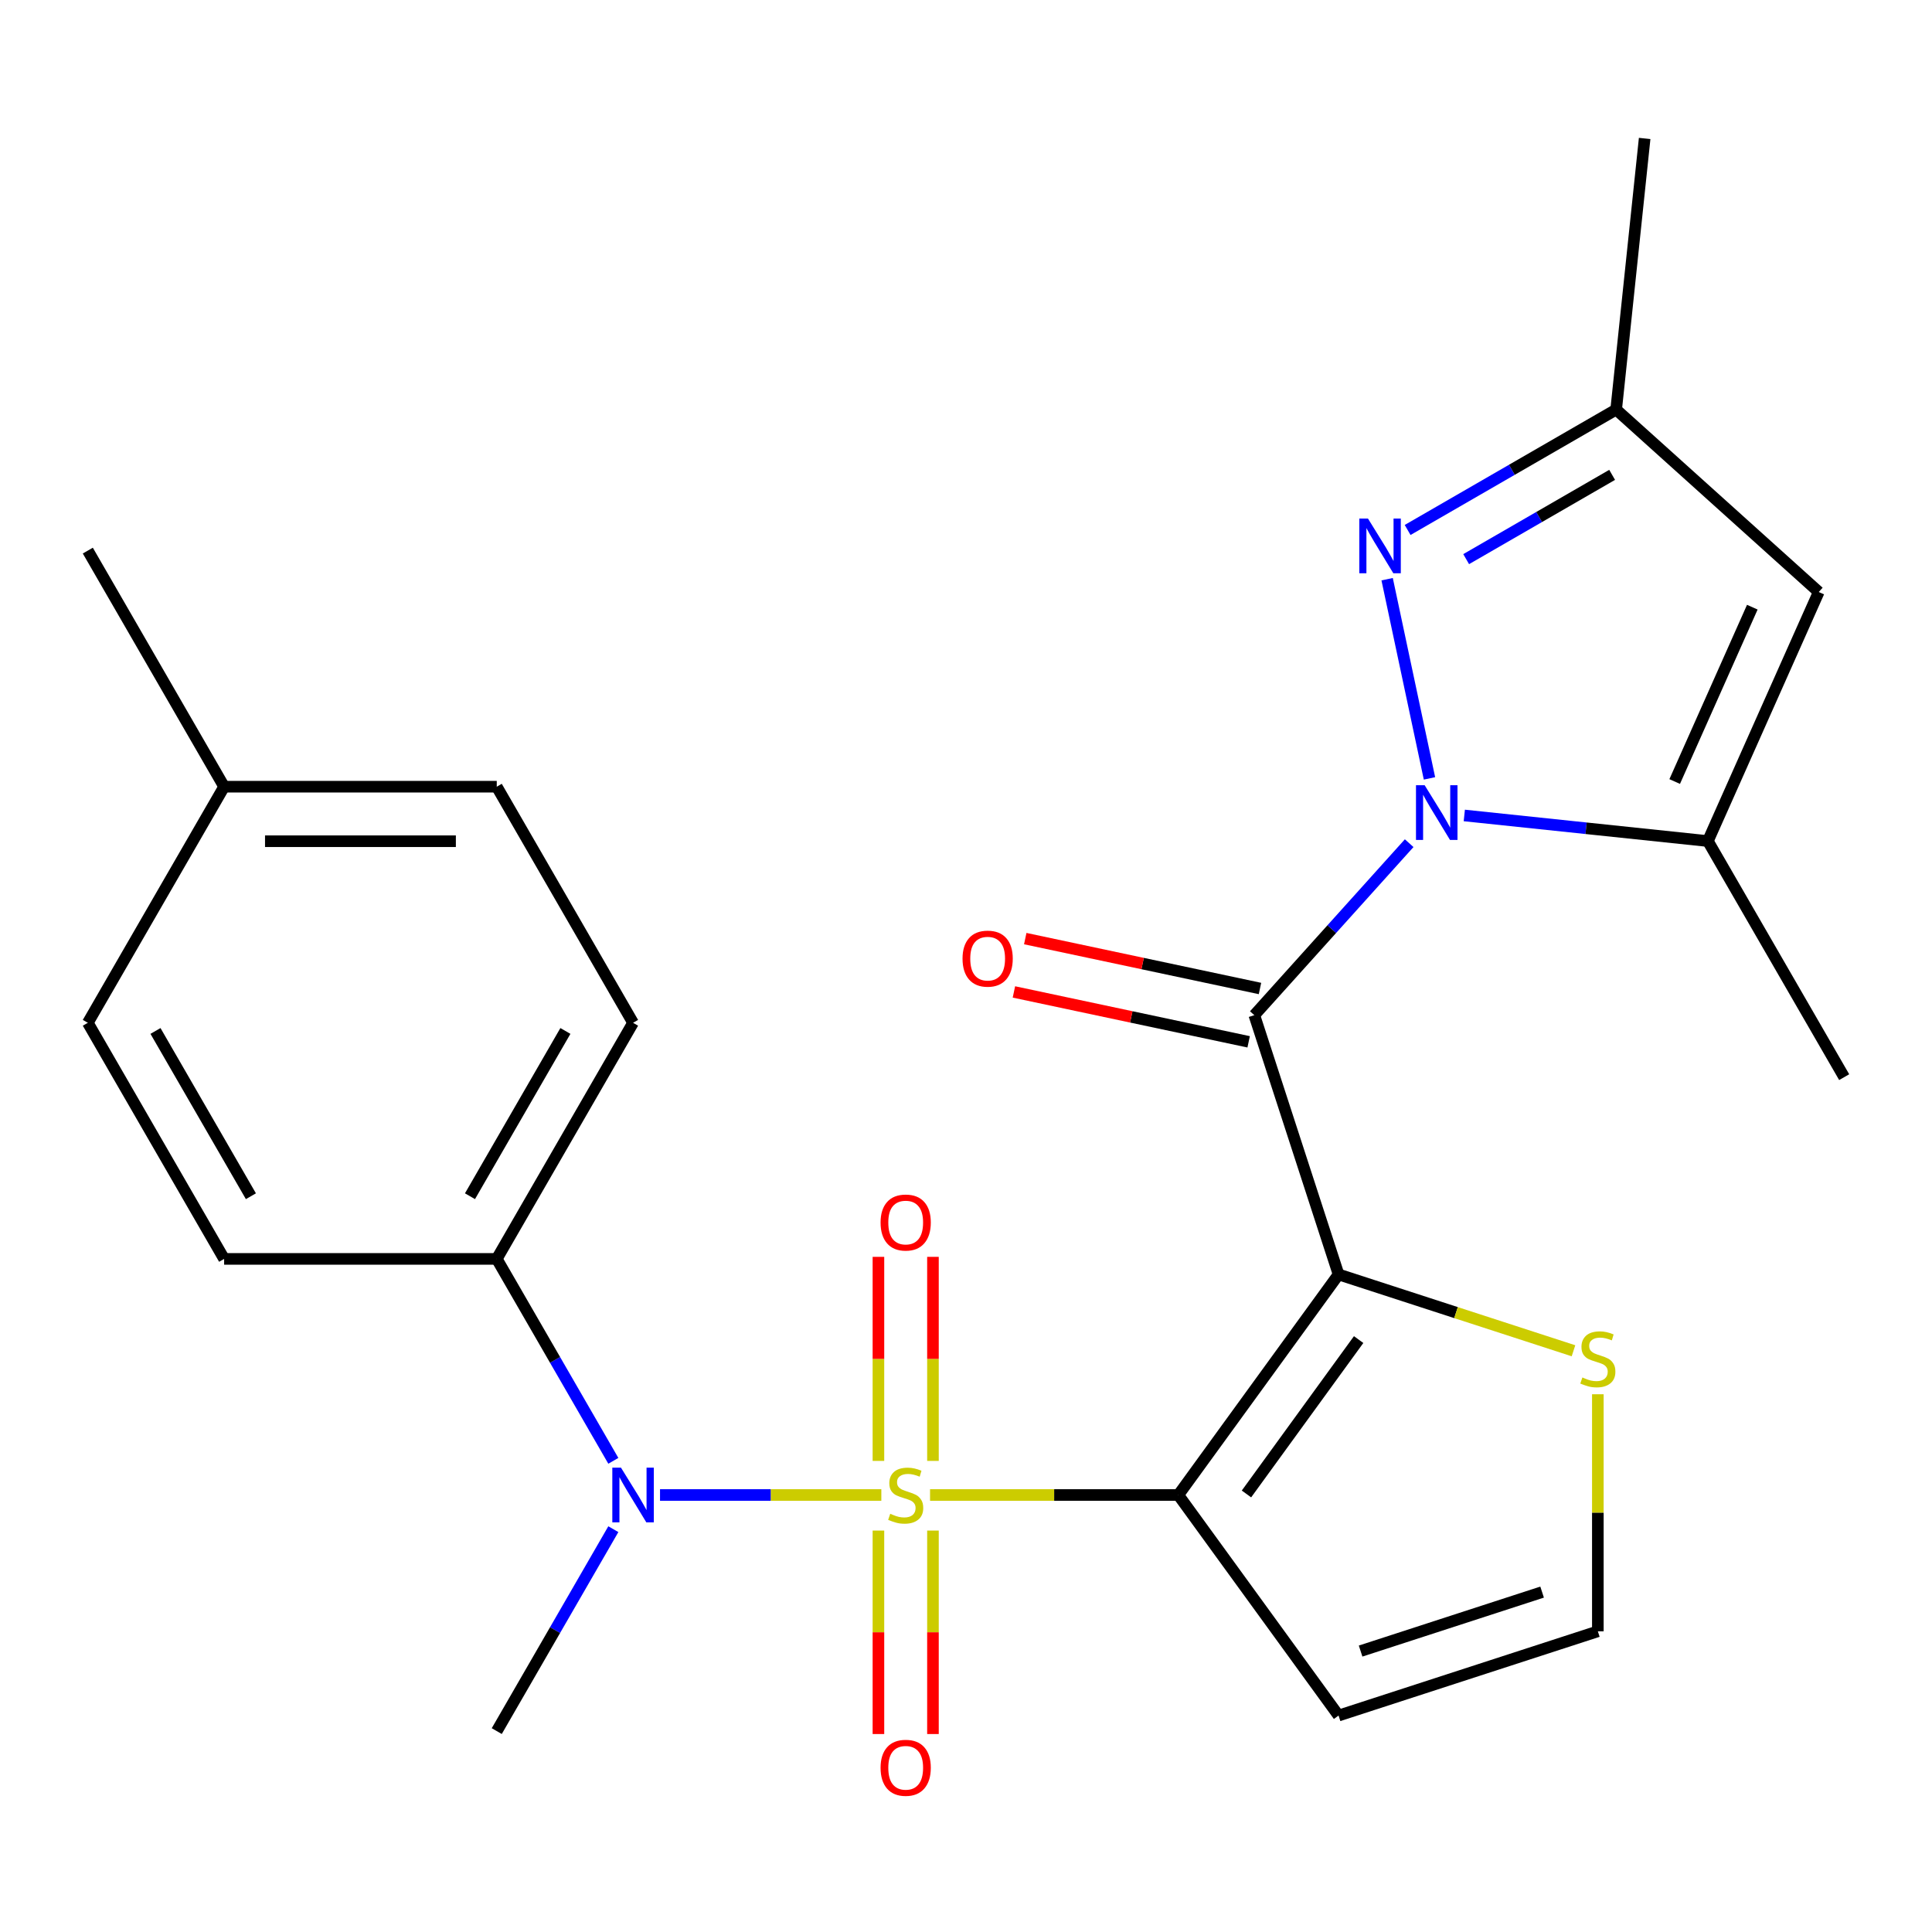 <?xml version='1.0' encoding='iso-8859-1'?>
<svg version='1.1' baseProfile='full'
              xmlns='http://www.w3.org/2000/svg'
                      xmlns:rdkit='http://www.rdkit.org/xml'
                      xmlns:xlink='http://www.w3.org/1999/xlink'
                  xml:space='preserve'
width='1000px' height='1000px' viewBox='0 0 1000 1000'>
<!-- END OF HEADER -->
<rect style='opacity:1.0;fill:#FFFFFF;stroke:none' width='1000' height='1000' x='0' y='0'> </rect>
<path class='bond-0' d='M 481.393,773.81 L 545.644,773.81' style='fill:none;fill-rule:evenodd;stroke:#CCCC00;stroke-width:6px;stroke-linecap:butt;stroke-linejoin:miter;stroke-opacity:1' />
<path class='bond-0' d='M 545.644,773.81 L 609.895,773.81' style='fill:none;fill-rule:evenodd;stroke:#000000;stroke-width:6px;stroke-linecap:butt;stroke-linejoin:miter;stroke-opacity:1' />
<path class='bond-6' d='M 456.177,773.81 L 398.902,773.81' style='fill:none;fill-rule:evenodd;stroke:#CCCC00;stroke-width:6px;stroke-linecap:butt;stroke-linejoin:miter;stroke-opacity:1' />
<path class='bond-6' d='M 398.902,773.81 L 341.627,773.81' style='fill:none;fill-rule:evenodd;stroke:#0000FF;stroke-width:6px;stroke-linecap:butt;stroke-linejoin:miter;stroke-opacity:1' />
<path class='bond-11' d='M 482.896,756.162 L 482.896,703.354' style='fill:none;fill-rule:evenodd;stroke:#CCCC00;stroke-width:6px;stroke-linecap:butt;stroke-linejoin:miter;stroke-opacity:1' />
<path class='bond-11' d='M 482.896,703.354 L 482.896,650.546' style='fill:none;fill-rule:evenodd;stroke:#FF0000;stroke-width:6px;stroke-linecap:butt;stroke-linejoin:miter;stroke-opacity:1' />
<path class='bond-11' d='M 454.674,756.162 L 454.674,703.354' style='fill:none;fill-rule:evenodd;stroke:#CCCC00;stroke-width:6px;stroke-linecap:butt;stroke-linejoin:miter;stroke-opacity:1' />
<path class='bond-11' d='M 454.674,703.354 L 454.674,650.546' style='fill:none;fill-rule:evenodd;stroke:#FF0000;stroke-width:6px;stroke-linecap:butt;stroke-linejoin:miter;stroke-opacity:1' />
<path class='bond-12' d='M 454.674,792.218 L 454.674,844.875' style='fill:none;fill-rule:evenodd;stroke:#CCCC00;stroke-width:6px;stroke-linecap:butt;stroke-linejoin:miter;stroke-opacity:1' />
<path class='bond-12' d='M 454.674,844.875 L 454.674,897.533' style='fill:none;fill-rule:evenodd;stroke:#FF0000;stroke-width:6px;stroke-linecap:butt;stroke-linejoin:miter;stroke-opacity:1' />
<path class='bond-12' d='M 482.896,792.218 L 482.896,844.875' style='fill:none;fill-rule:evenodd;stroke:#CCCC00;stroke-width:6px;stroke-linecap:butt;stroke-linejoin:miter;stroke-opacity:1' />
<path class='bond-12' d='M 482.896,844.875 L 482.896,897.533' style='fill:none;fill-rule:evenodd;stroke:#FF0000;stroke-width:6px;stroke-linecap:butt;stroke-linejoin:miter;stroke-opacity:1' />
<path class='bond-1' d='M 609.895,773.81 L 692.838,659.649' style='fill:none;fill-rule:evenodd;stroke:#000000;stroke-width:6px;stroke-linecap:butt;stroke-linejoin:miter;stroke-opacity:1' />
<path class='bond-1' d='M 645.169,773.274 L 703.228,693.362' style='fill:none;fill-rule:evenodd;stroke:#000000;stroke-width:6px;stroke-linecap:butt;stroke-linejoin:miter;stroke-opacity:1' />
<path class='bond-9' d='M 609.895,773.81 L 692.838,887.97' style='fill:none;fill-rule:evenodd;stroke:#000000;stroke-width:6px;stroke-linecap:butt;stroke-linejoin:miter;stroke-opacity:1' />
<path class='bond-3' d='M 692.838,659.649 L 649.232,525.446' style='fill:none;fill-rule:evenodd;stroke:#000000;stroke-width:6px;stroke-linecap:butt;stroke-linejoin:miter;stroke-opacity:1' />
<path class='bond-8' d='M 692.838,659.649 L 753.636,679.404' style='fill:none;fill-rule:evenodd;stroke:#000000;stroke-width:6px;stroke-linecap:butt;stroke-linejoin:miter;stroke-opacity:1' />
<path class='bond-8' d='M 753.636,679.404 L 814.434,699.158' style='fill:none;fill-rule:evenodd;stroke:#CCCC00;stroke-width:6px;stroke-linecap:butt;stroke-linejoin:miter;stroke-opacity:1' />
<path class='bond-2' d='M 729.386,436.426 L 689.309,480.936' style='fill:none;fill-rule:evenodd;stroke:#0000FF;stroke-width:6px;stroke-linecap:butt;stroke-linejoin:miter;stroke-opacity:1' />
<path class='bond-2' d='M 689.309,480.936 L 649.232,525.446' style='fill:none;fill-rule:evenodd;stroke:#000000;stroke-width:6px;stroke-linecap:butt;stroke-linejoin:miter;stroke-opacity:1' />
<path class='bond-4' d='M 739.894,402.893 L 717.978,299.79' style='fill:none;fill-rule:evenodd;stroke:#0000FF;stroke-width:6px;stroke-linecap:butt;stroke-linejoin:miter;stroke-opacity:1' />
<path class='bond-5' d='M 757.921,422.08 L 820.956,428.705' style='fill:none;fill-rule:evenodd;stroke:#0000FF;stroke-width:6px;stroke-linecap:butt;stroke-linejoin:miter;stroke-opacity:1' />
<path class='bond-5' d='M 820.956,428.705 L 883.99,435.33' style='fill:none;fill-rule:evenodd;stroke:#000000;stroke-width:6px;stroke-linecap:butt;stroke-linejoin:miter;stroke-opacity:1' />
<path class='bond-14' d='M 652.166,511.643 L 591.417,498.73' style='fill:none;fill-rule:evenodd;stroke:#000000;stroke-width:6px;stroke-linecap:butt;stroke-linejoin:miter;stroke-opacity:1' />
<path class='bond-14' d='M 591.417,498.73 L 530.667,485.818' style='fill:none;fill-rule:evenodd;stroke:#FF0000;stroke-width:6px;stroke-linecap:butt;stroke-linejoin:miter;stroke-opacity:1' />
<path class='bond-14' d='M 646.298,539.248 L 585.549,526.336' style='fill:none;fill-rule:evenodd;stroke:#000000;stroke-width:6px;stroke-linecap:butt;stroke-linejoin:miter;stroke-opacity:1' />
<path class='bond-14' d='M 585.549,526.336 L 524.8,513.423' style='fill:none;fill-rule:evenodd;stroke:#FF0000;stroke-width:6px;stroke-linecap:butt;stroke-linejoin:miter;stroke-opacity:1' />
<path class='bond-10' d='M 728.583,274.316 L 782.551,243.158' style='fill:none;fill-rule:evenodd;stroke:#0000FF;stroke-width:6px;stroke-linecap:butt;stroke-linejoin:miter;stroke-opacity:1' />
<path class='bond-10' d='M 782.551,243.158 L 836.52,211.999' style='fill:none;fill-rule:evenodd;stroke:#000000;stroke-width:6px;stroke-linecap:butt;stroke-linejoin:miter;stroke-opacity:1' />
<path class='bond-10' d='M 758.884,289.41 L 796.662,267.599' style='fill:none;fill-rule:evenodd;stroke:#0000FF;stroke-width:6px;stroke-linecap:butt;stroke-linejoin:miter;stroke-opacity:1' />
<path class='bond-10' d='M 796.662,267.599 L 834.44,245.787' style='fill:none;fill-rule:evenodd;stroke:#000000;stroke-width:6px;stroke-linecap:butt;stroke-linejoin:miter;stroke-opacity:1' />
<path class='bond-7' d='M 883.99,435.33 L 941.385,306.42' style='fill:none;fill-rule:evenodd;stroke:#000000;stroke-width:6px;stroke-linecap:butt;stroke-linejoin:miter;stroke-opacity:1' />
<path class='bond-7' d='M 866.817,404.515 L 906.994,314.278' style='fill:none;fill-rule:evenodd;stroke:#000000;stroke-width:6px;stroke-linecap:butt;stroke-linejoin:miter;stroke-opacity:1' />
<path class='bond-21' d='M 883.99,435.33 L 954.545,557.535' style='fill:none;fill-rule:evenodd;stroke:#000000;stroke-width:6px;stroke-linecap:butt;stroke-linejoin:miter;stroke-opacity:1' />
<path class='bond-15' d='M 317.463,756.122 L 287.291,703.864' style='fill:none;fill-rule:evenodd;stroke:#0000FF;stroke-width:6px;stroke-linecap:butt;stroke-linejoin:miter;stroke-opacity:1' />
<path class='bond-15' d='M 287.291,703.864 L 257.12,651.605' style='fill:none;fill-rule:evenodd;stroke:#000000;stroke-width:6px;stroke-linecap:butt;stroke-linejoin:miter;stroke-opacity:1' />
<path class='bond-22' d='M 317.463,791.498 L 287.291,843.756' style='fill:none;fill-rule:evenodd;stroke:#0000FF;stroke-width:6px;stroke-linecap:butt;stroke-linejoin:miter;stroke-opacity:1' />
<path class='bond-22' d='M 287.291,843.756 L 257.12,896.015' style='fill:none;fill-rule:evenodd;stroke:#000000;stroke-width:6px;stroke-linecap:butt;stroke-linejoin:miter;stroke-opacity:1' />
<path class='bond-27' d='M 941.385,306.42 L 836.52,211.999' style='fill:none;fill-rule:evenodd;stroke:#000000;stroke-width:6px;stroke-linecap:butt;stroke-linejoin:miter;stroke-opacity:1' />
<path class='bond-25' d='M 827.041,721.663 L 827.041,783.014' style='fill:none;fill-rule:evenodd;stroke:#CCCC00;stroke-width:6px;stroke-linecap:butt;stroke-linejoin:miter;stroke-opacity:1' />
<path class='bond-25' d='M 827.041,783.014 L 827.041,844.365' style='fill:none;fill-rule:evenodd;stroke:#000000;stroke-width:6px;stroke-linecap:butt;stroke-linejoin:miter;stroke-opacity:1' />
<path class='bond-13' d='M 692.838,887.97 L 827.041,844.365' style='fill:none;fill-rule:evenodd;stroke:#000000;stroke-width:6px;stroke-linecap:butt;stroke-linejoin:miter;stroke-opacity:1' />
<path class='bond-13' d='M 704.247,854.589 L 798.19,824.065' style='fill:none;fill-rule:evenodd;stroke:#000000;stroke-width:6px;stroke-linecap:butt;stroke-linejoin:miter;stroke-opacity:1' />
<path class='bond-23' d='M 836.52,211.999 L 851.27,71.662' style='fill:none;fill-rule:evenodd;stroke:#000000;stroke-width:6px;stroke-linecap:butt;stroke-linejoin:miter;stroke-opacity:1' />
<path class='bond-16' d='M 257.12,651.605 L 327.675,529.4' style='fill:none;fill-rule:evenodd;stroke:#000000;stroke-width:6px;stroke-linecap:butt;stroke-linejoin:miter;stroke-opacity:1' />
<path class='bond-16' d='M 243.262,619.163 L 292.651,533.62' style='fill:none;fill-rule:evenodd;stroke:#000000;stroke-width:6px;stroke-linecap:butt;stroke-linejoin:miter;stroke-opacity:1' />
<path class='bond-17' d='M 257.12,651.605 L 116.01,651.605' style='fill:none;fill-rule:evenodd;stroke:#000000;stroke-width:6px;stroke-linecap:butt;stroke-linejoin:miter;stroke-opacity:1' />
<path class='bond-19' d='M 327.675,529.4 L 257.12,407.195' style='fill:none;fill-rule:evenodd;stroke:#000000;stroke-width:6px;stroke-linecap:butt;stroke-linejoin:miter;stroke-opacity:1' />
<path class='bond-18' d='M 116.01,651.605 L 45.455,529.4' style='fill:none;fill-rule:evenodd;stroke:#000000;stroke-width:6px;stroke-linecap:butt;stroke-linejoin:miter;stroke-opacity:1' />
<path class='bond-18' d='M 129.867,619.163 L 80.479,533.62' style='fill:none;fill-rule:evenodd;stroke:#000000;stroke-width:6px;stroke-linecap:butt;stroke-linejoin:miter;stroke-opacity:1' />
<path class='bond-20' d='M 45.455,529.4 L 116.01,407.195' style='fill:none;fill-rule:evenodd;stroke:#000000;stroke-width:6px;stroke-linecap:butt;stroke-linejoin:miter;stroke-opacity:1' />
<path class='bond-26' d='M 257.12,407.195 L 116.01,407.195' style='fill:none;fill-rule:evenodd;stroke:#000000;stroke-width:6px;stroke-linecap:butt;stroke-linejoin:miter;stroke-opacity:1' />
<path class='bond-26' d='M 235.953,435.417 L 137.176,435.417' style='fill:none;fill-rule:evenodd;stroke:#000000;stroke-width:6px;stroke-linecap:butt;stroke-linejoin:miter;stroke-opacity:1' />
<path class='bond-24' d='M 116.01,407.195 L 45.455,284.99' style='fill:none;fill-rule:evenodd;stroke:#000000;stroke-width:6px;stroke-linecap:butt;stroke-linejoin:miter;stroke-opacity:1' />
<path  class='atom-0' d='M 460.785 783.53
Q 461.105 783.65, 462.425 784.21
Q 463.745 784.77, 465.185 785.13
Q 466.665 785.45, 468.105 785.45
Q 470.785 785.45, 472.345 784.17
Q 473.905 782.85, 473.905 780.57
Q 473.905 779.01, 473.105 778.05
Q 472.345 777.09, 471.145 776.57
Q 469.945 776.05, 467.945 775.45
Q 465.425 774.69, 463.905 773.97
Q 462.425 773.25, 461.345 771.73
Q 460.305 770.21, 460.305 767.65
Q 460.305 764.09, 462.705 761.89
Q 465.145 759.69, 469.945 759.69
Q 473.225 759.69, 476.945 761.25
L 476.025 764.33
Q 472.625 762.93, 470.065 762.93
Q 467.305 762.93, 465.785 764.09
Q 464.265 765.21, 464.305 767.17
Q 464.305 768.69, 465.065 769.61
Q 465.865 770.53, 466.985 771.05
Q 468.145 771.57, 470.065 772.17
Q 472.625 772.97, 474.145 773.77
Q 475.665 774.57, 476.745 776.21
Q 477.865 777.81, 477.865 780.57
Q 477.865 784.49, 475.225 786.61
Q 472.625 788.69, 468.265 788.69
Q 465.745 788.69, 463.825 788.13
Q 461.945 787.61, 459.705 786.69
L 460.785 783.53
' fill='#CCCC00'/>
<path  class='atom-3' d='M 737.393 406.42
L 746.673 421.42
Q 747.593 422.9, 749.073 425.58
Q 750.553 428.26, 750.633 428.42
L 750.633 406.42
L 754.393 406.42
L 754.393 434.74
L 750.513 434.74
L 740.553 418.34
Q 739.393 416.42, 738.153 414.22
Q 736.953 412.02, 736.593 411.34
L 736.593 434.74
L 732.913 434.74
L 732.913 406.42
L 737.393 406.42
' fill='#0000FF'/>
<path  class='atom-5' d='M 708.055 268.394
L 717.335 283.394
Q 718.255 284.874, 719.735 287.554
Q 721.215 290.234, 721.295 290.394
L 721.295 268.394
L 725.055 268.394
L 725.055 296.714
L 721.175 296.714
L 711.215 280.314
Q 710.055 278.394, 708.815 276.194
Q 707.615 273.994, 707.255 273.314
L 707.255 296.714
L 703.575 296.714
L 703.575 268.394
L 708.055 268.394
' fill='#0000FF'/>
<path  class='atom-7' d='M 321.415 759.65
L 330.695 774.65
Q 331.615 776.13, 333.095 778.81
Q 334.575 781.49, 334.655 781.65
L 334.655 759.65
L 338.415 759.65
L 338.415 787.97
L 334.535 787.97
L 324.575 771.57
Q 323.415 769.65, 322.175 767.45
Q 320.975 765.25, 320.615 764.57
L 320.615 787.97
L 316.935 787.97
L 316.935 759.65
L 321.415 759.65
' fill='#0000FF'/>
<path  class='atom-9' d='M 819.041 712.975
Q 819.361 713.095, 820.681 713.655
Q 822.001 714.215, 823.441 714.575
Q 824.921 714.895, 826.361 714.895
Q 829.041 714.895, 830.601 713.615
Q 832.161 712.295, 832.161 710.015
Q 832.161 708.455, 831.361 707.495
Q 830.601 706.535, 829.401 706.015
Q 828.201 705.495, 826.201 704.895
Q 823.681 704.135, 822.161 703.415
Q 820.681 702.695, 819.601 701.175
Q 818.561 699.655, 818.561 697.095
Q 818.561 693.535, 820.961 691.335
Q 823.401 689.135, 828.201 689.135
Q 831.481 689.135, 835.201 690.695
L 834.281 693.775
Q 830.881 692.375, 828.321 692.375
Q 825.561 692.375, 824.041 693.535
Q 822.521 694.655, 822.561 696.615
Q 822.561 698.135, 823.321 699.055
Q 824.121 699.975, 825.241 700.495
Q 826.401 701.015, 828.321 701.615
Q 830.881 702.415, 832.401 703.215
Q 833.921 704.015, 835.001 705.655
Q 836.121 707.255, 836.121 710.015
Q 836.121 713.935, 833.481 716.055
Q 830.881 718.135, 826.521 718.135
Q 824.001 718.135, 822.081 717.575
Q 820.201 717.055, 817.961 716.135
L 819.041 712.975
' fill='#CCCC00'/>
<path  class='atom-12' d='M 455.785 632.78
Q 455.785 625.98, 459.145 622.18
Q 462.505 618.38, 468.785 618.38
Q 475.065 618.38, 478.425 622.18
Q 481.785 625.98, 481.785 632.78
Q 481.785 639.66, 478.385 643.58
Q 474.985 647.46, 468.785 647.46
Q 462.545 647.46, 459.145 643.58
Q 455.785 639.7, 455.785 632.78
M 468.785 644.26
Q 473.105 644.26, 475.425 641.38
Q 477.785 638.46, 477.785 632.78
Q 477.785 627.22, 475.425 624.42
Q 473.105 621.58, 468.785 621.58
Q 464.465 621.58, 462.105 624.38
Q 459.785 627.18, 459.785 632.78
Q 459.785 638.5, 462.105 641.38
Q 464.465 644.26, 468.785 644.26
' fill='#FF0000'/>
<path  class='atom-13' d='M 455.785 915
Q 455.785 908.2, 459.145 904.4
Q 462.505 900.6, 468.785 900.6
Q 475.065 900.6, 478.425 904.4
Q 481.785 908.2, 481.785 915
Q 481.785 921.88, 478.385 925.8
Q 474.985 929.68, 468.785 929.68
Q 462.545 929.68, 459.145 925.8
Q 455.785 921.92, 455.785 915
M 468.785 926.48
Q 473.105 926.48, 475.425 923.6
Q 477.785 920.68, 477.785 915
Q 477.785 909.44, 475.425 906.64
Q 473.105 903.8, 468.785 903.8
Q 464.465 903.8, 462.105 906.6
Q 459.785 909.4, 459.785 915
Q 459.785 920.72, 462.105 923.6
Q 464.465 926.48, 468.785 926.48
' fill='#FF0000'/>
<path  class='atom-15' d='M 498.206 496.187
Q 498.206 489.387, 501.566 485.587
Q 504.926 481.787, 511.206 481.787
Q 517.486 481.787, 520.846 485.587
Q 524.206 489.387, 524.206 496.187
Q 524.206 503.067, 520.806 506.987
Q 517.406 510.867, 511.206 510.867
Q 504.966 510.867, 501.566 506.987
Q 498.206 503.107, 498.206 496.187
M 511.206 507.667
Q 515.526 507.667, 517.846 504.787
Q 520.206 501.867, 520.206 496.187
Q 520.206 490.627, 517.846 487.827
Q 515.526 484.987, 511.206 484.987
Q 506.886 484.987, 504.526 487.787
Q 502.206 490.587, 502.206 496.187
Q 502.206 501.907, 504.526 504.787
Q 506.886 507.667, 511.206 507.667
' fill='#FF0000'/>
</svg>
